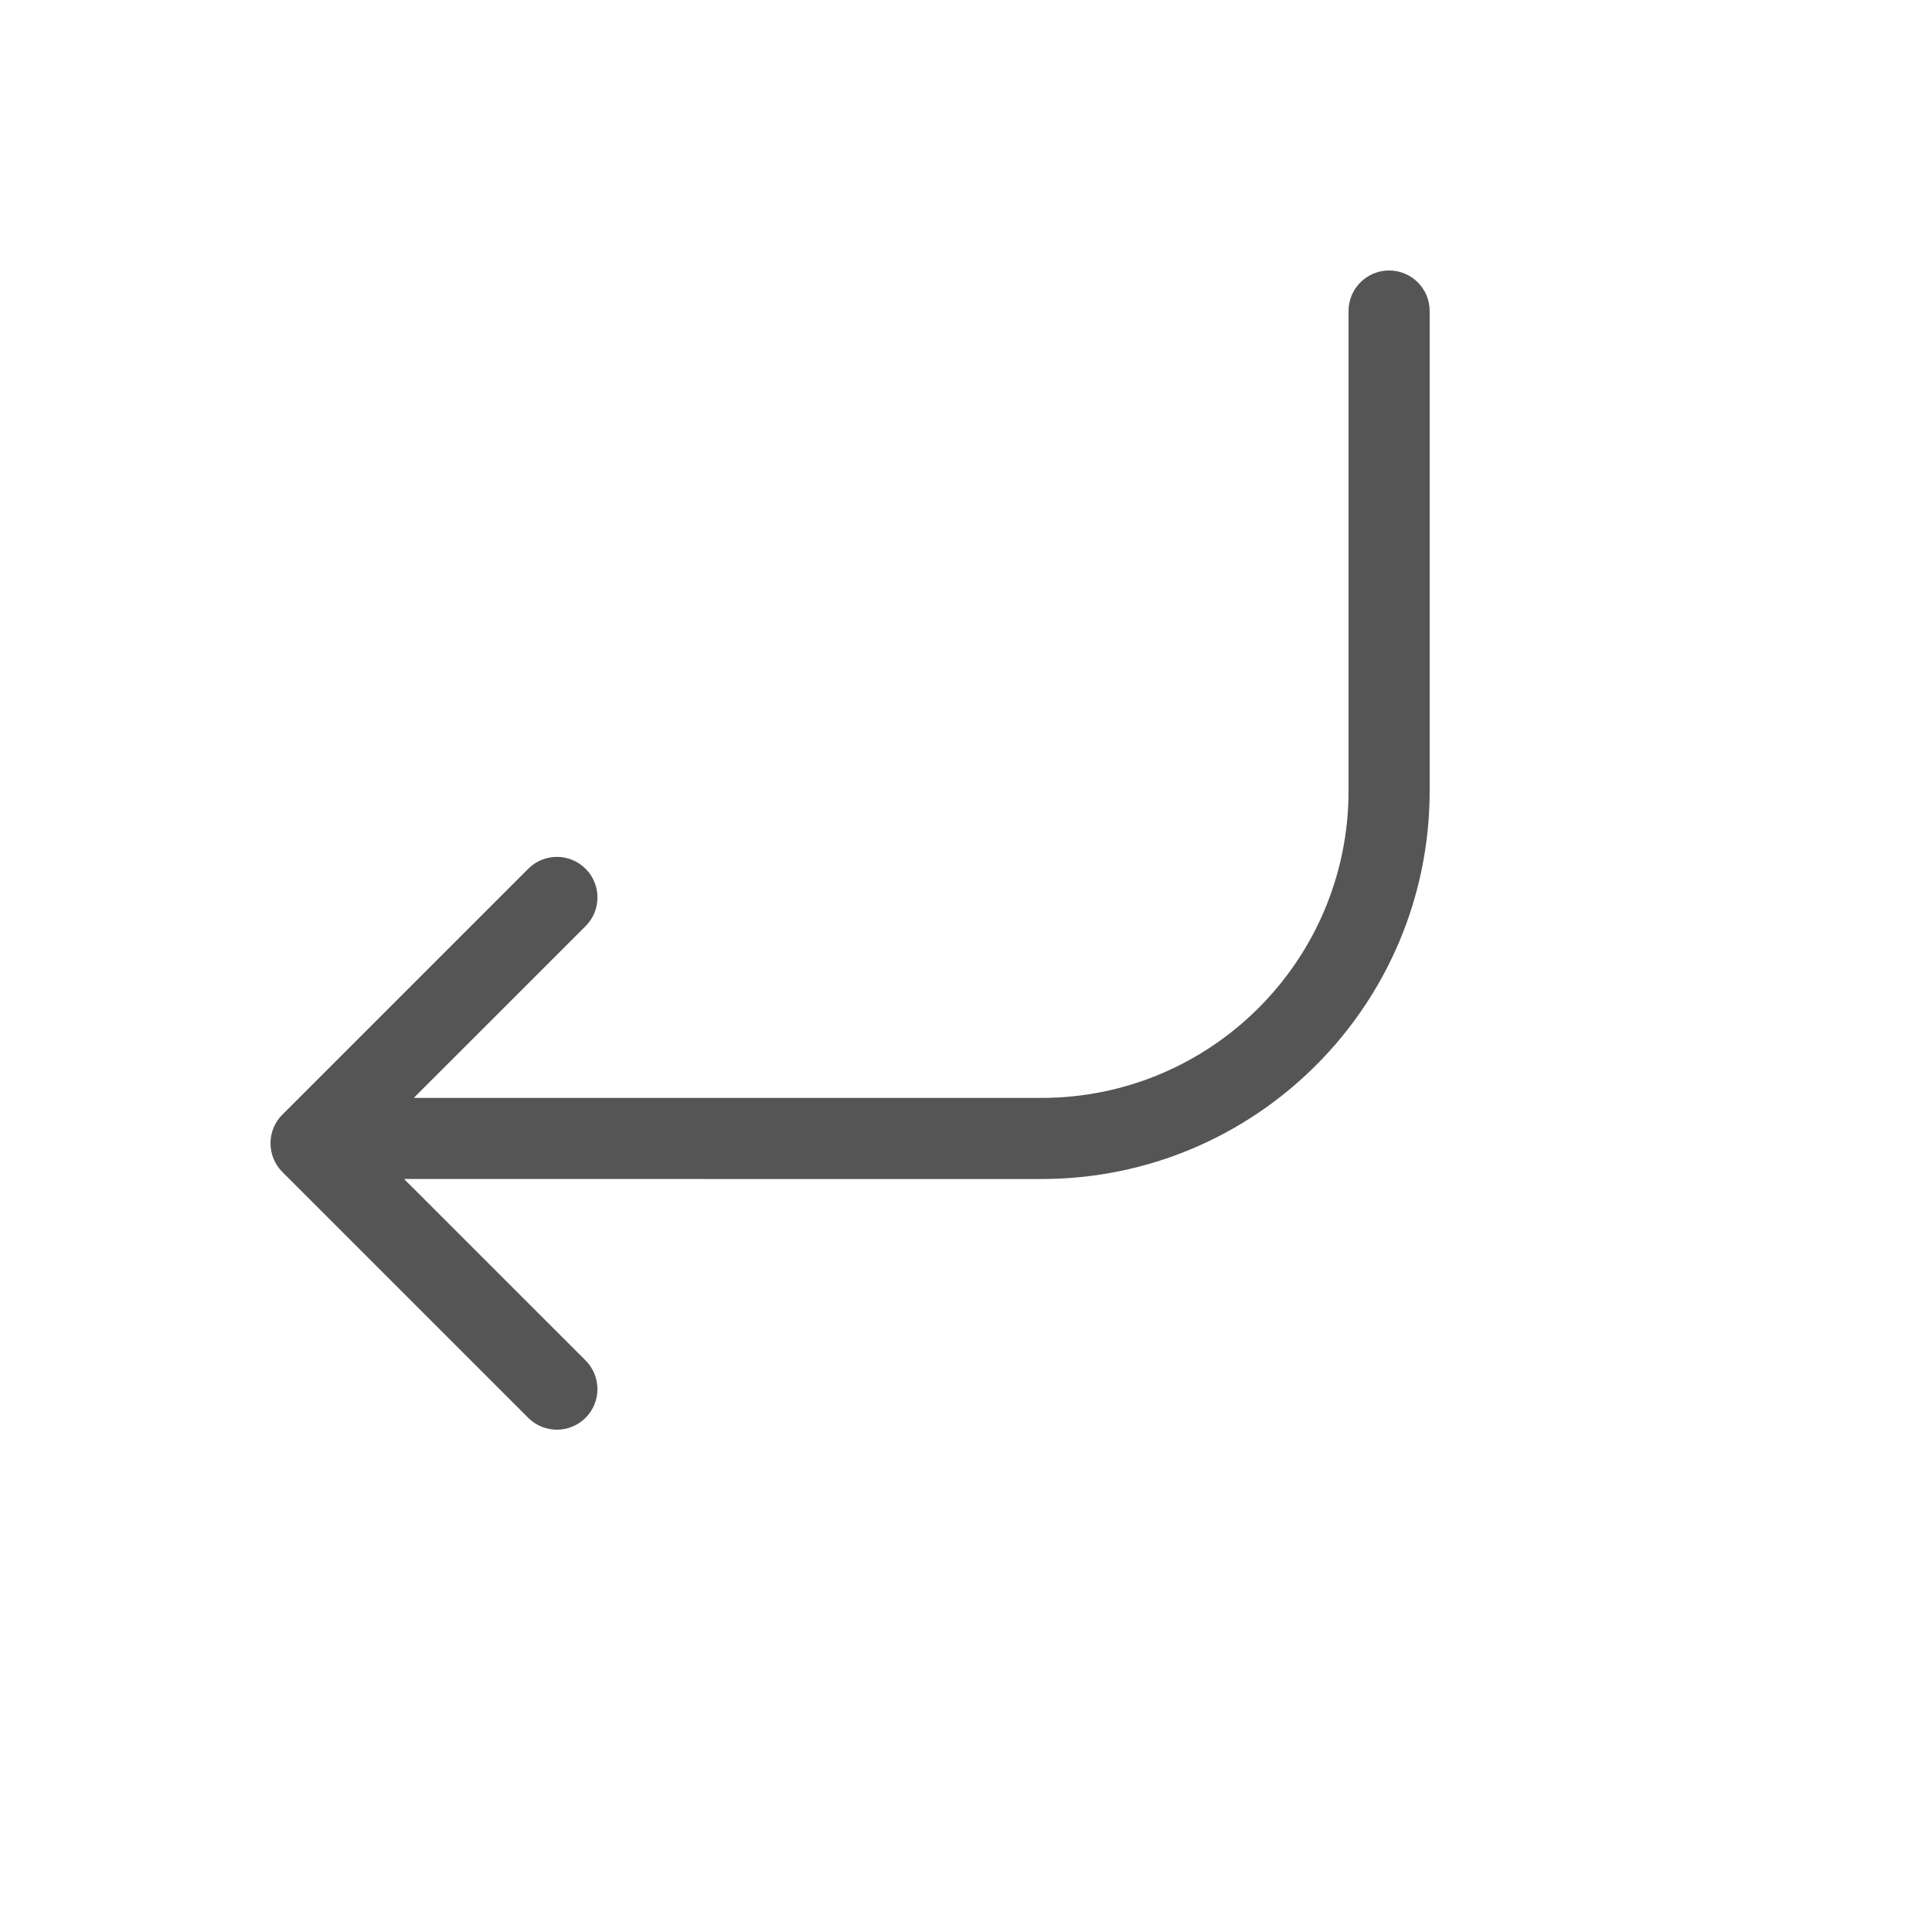 <svg xmlns="http://www.w3.org/2000/svg" version="1.1" xmlns:xlink="http://www.w3.org/1999/xlink" width="100%" height="100%" id="svgWorkerArea" viewBox="-25 -25 625 625" xmlns:idraw="https://idraw.muisca.co" style="background: white;"><defs id="defsdoc"><pattern id="patternBool" x="0" y="0" width="10" height="10" patternUnits="userSpaceOnUse" patternTransform="rotate(35)"><circle cx="5" cy="5" r="4" style="stroke: none;fill: #ff000070;"></circle></pattern></defs><g id="fileImp-982242733" class="cosito"><path id="pathImp-425792173" fill="#555" class="grouped" d="M424.372 62.5C431.621 62.5 437.495 68.374 437.495 75.621 437.495 75.621 437.495 230.832 437.495 230.832 437.495 300.19 381.263 356.415 311.898 356.415 311.898 356.415 105.718 356.402 105.718 356.402 105.718 356.402 164.427 415.1 164.427 415.1 169.552 420.224 169.552 428.533 164.427 433.656 159.303 438.781 150.995 438.781 145.871 433.657 145.871 433.657 66.347 354.134 66.347 354.134 61.223 349.011 61.225 340.703 66.349 335.578 66.349 335.577 145.88 256.046 145.88 256.046 151.004 250.922 159.312 250.922 164.437 256.045 169.561 261.168 169.561 269.476 164.437 274.601 164.437 274.601 108.849 330.171 108.849 330.171 108.849 330.171 311.898 330.173 311.898 330.174 366.769 330.173 411.251 285.697 411.251 230.832 411.251 230.832 411.251 75.621 411.251 75.621 411.251 68.374 417.125 62.5 424.372 62.5 424.372 62.5 424.372 62.5 424.372 62.5"></path></g></svg>